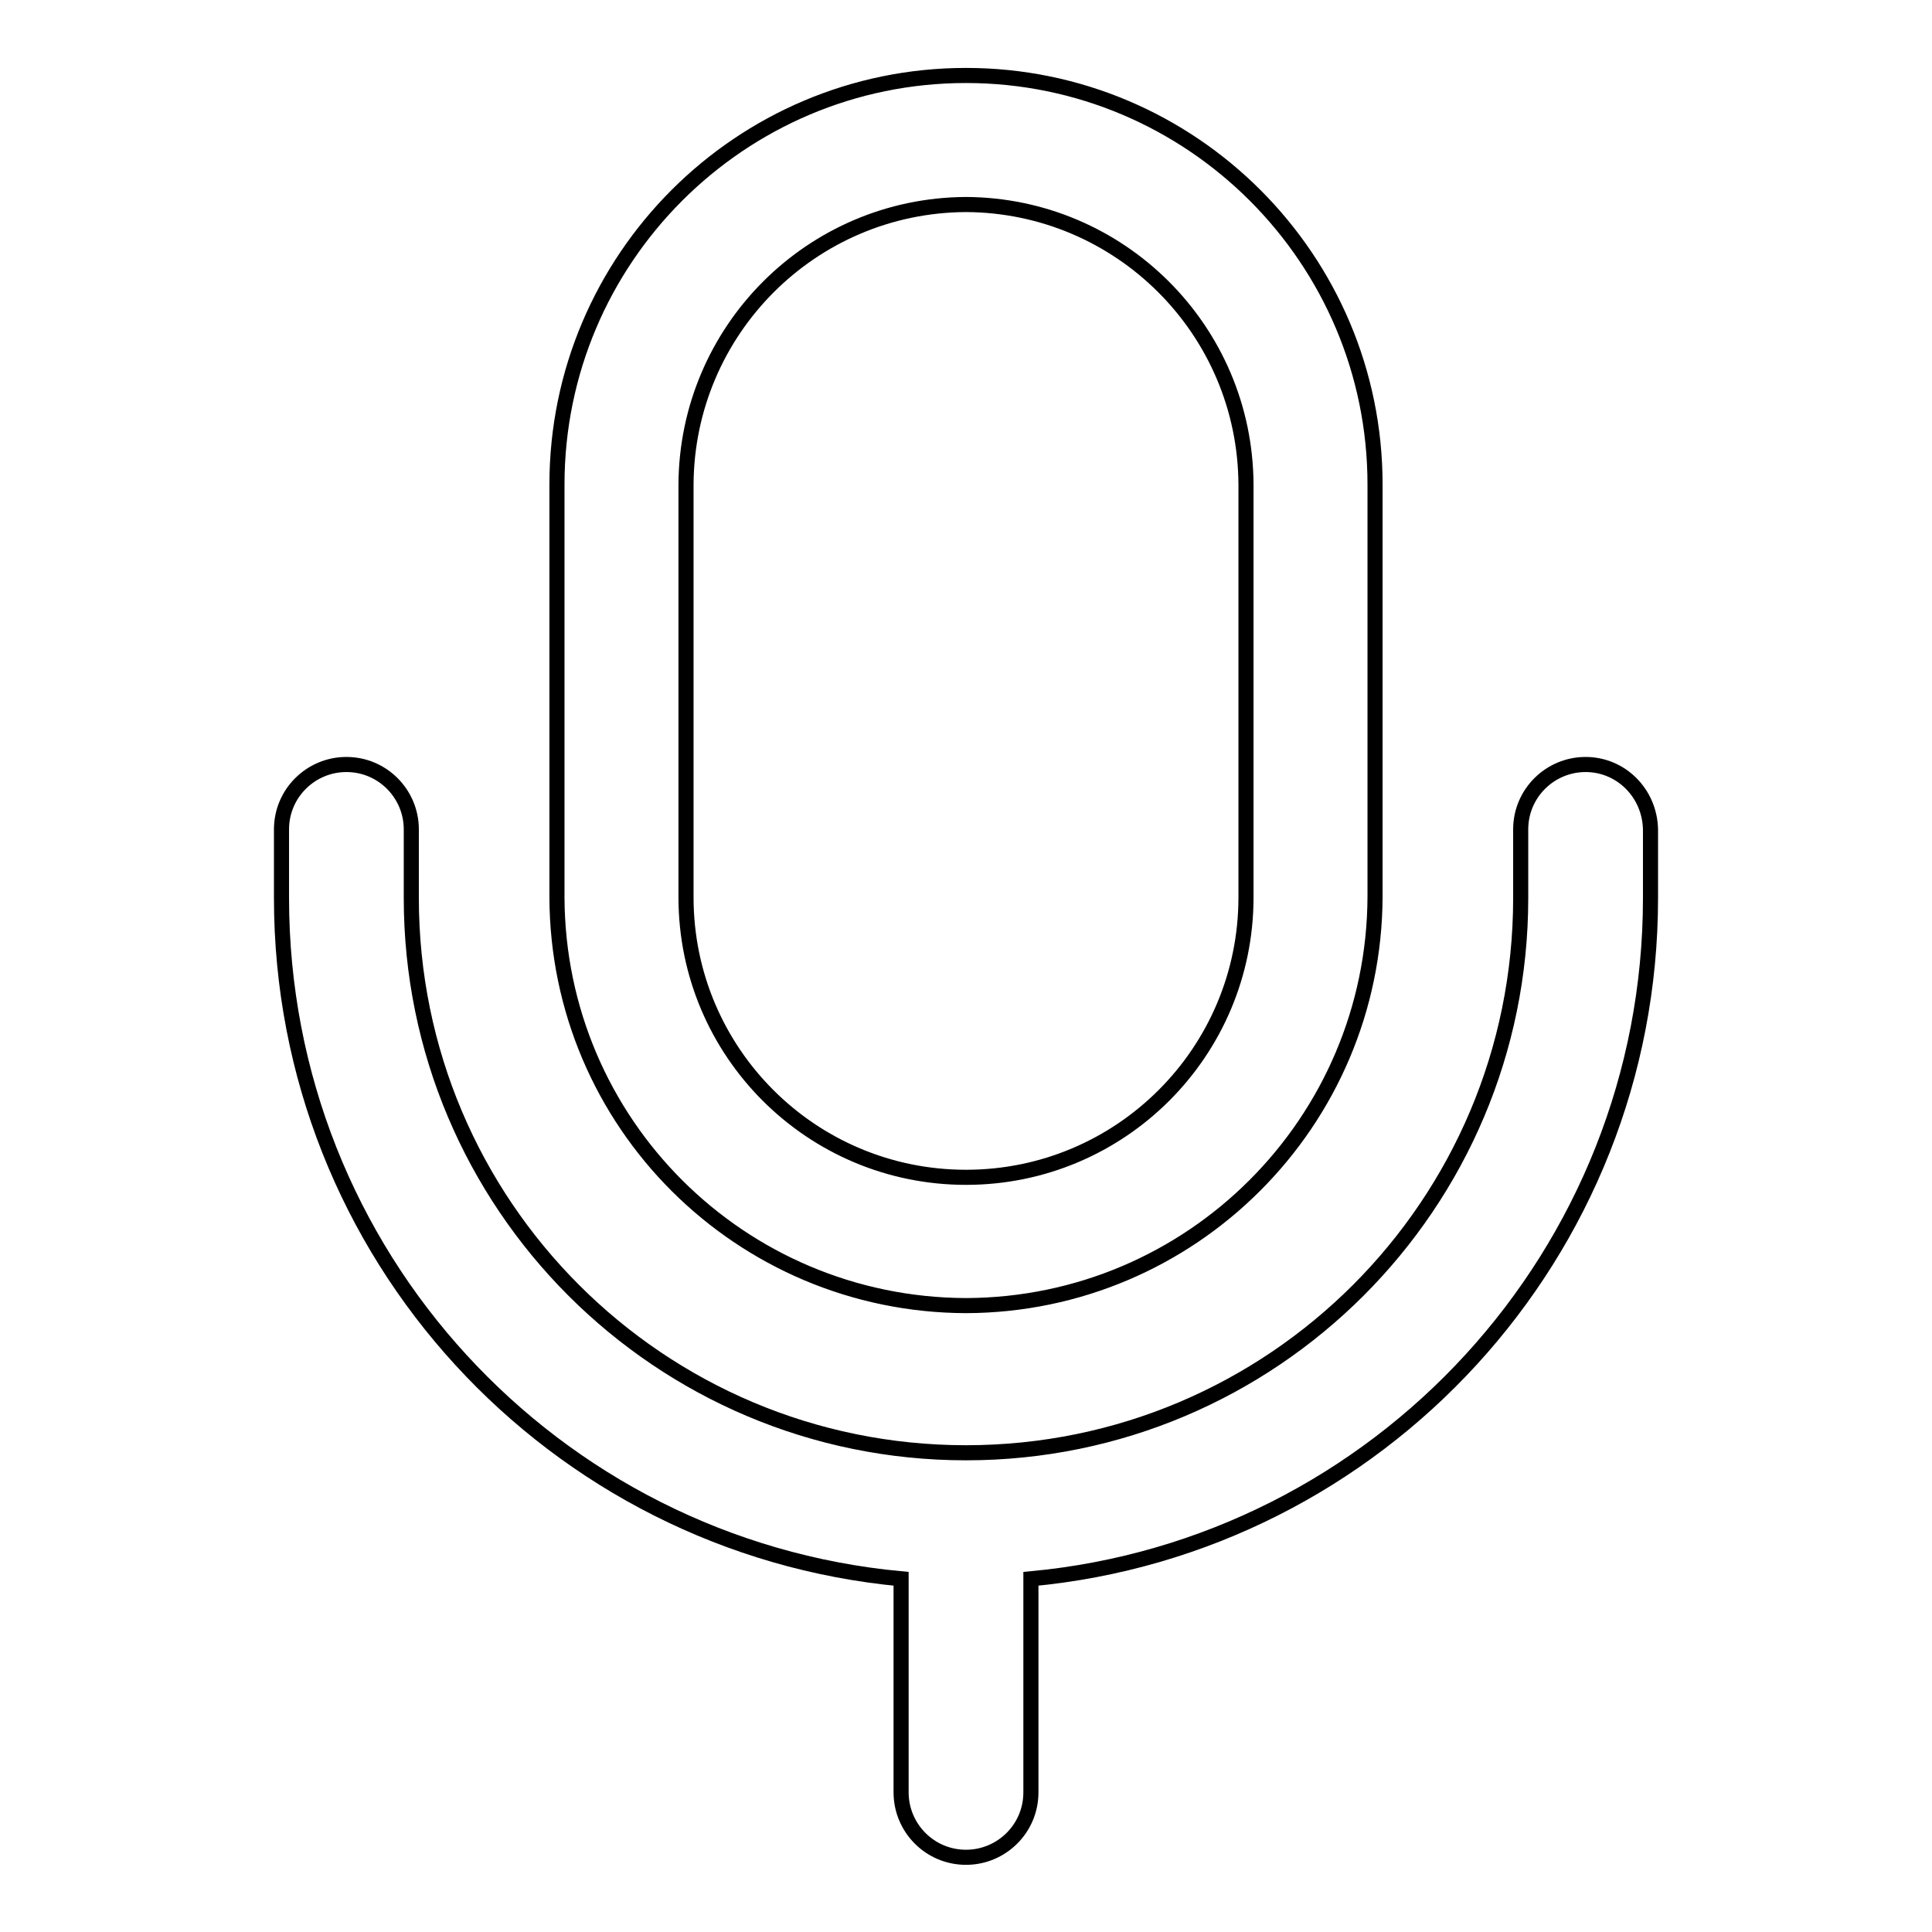 <?xml version="1.0" encoding="utf-8"?>
<!-- Svg Vector Icons : http://www.onlinewebfonts.com/icon -->
<!DOCTYPE svg PUBLIC "-//W3C//DTD SVG 1.1//EN" "http://www.w3.org/Graphics/SVG/1.1/DTD/svg11.dtd">
<svg version="1.1" xmlns="http://www.w3.org/2000/svg" xmlns:xlink="http://www.w3.org/1999/xlink" x="0px" y="0px" viewBox="0 0 256 256" enable-background="new 0 0 256 256" xml:space="preserve">
<g> <path stroke-width="2" fill-opacity="0" stroke="#000000"  d="M128,173c29.9-0.1,54.1-24.3,54.2-54.2V64.2c0-29.9-24.3-54.2-54.2-54.2S73.8,34.3,73.8,64.2v54.7 C73.9,148.8,98.1,172.9,128,173z M90.9,64.2c0.1-20.4,16.6-37,37.1-37.1c20.4,0.1,37,16.6,37.1,37.1v54.7 c0,20.5-16.6,37.1-37.1,37.1c-20.5,0-37.1-16.6-37.1-37.1V64.2z M210.1,101.3c-4.7,0-8.6,3.8-8.6,8.6v9.1 c0,40.6-32.9,73.5-73.5,73.5c-40.6,0-73.5-32.9-73.5-73.5v-9.1c0-4.7-3.8-8.6-8.6-8.6c-4.7,0-8.6,3.8-8.6,8.6v9.1 c0,47.2,36,85.9,82.1,90.2v28.3c0,4.7,3.8,8.6,8.6,8.6c4.7,0,8.6-3.8,8.6-8.6v-28.3c46.1-4.3,82.1-43.1,82.1-90.2v-9.1 C218.6,105.1,214.8,101.3,210.1,101.3z"/></g>
</svg>